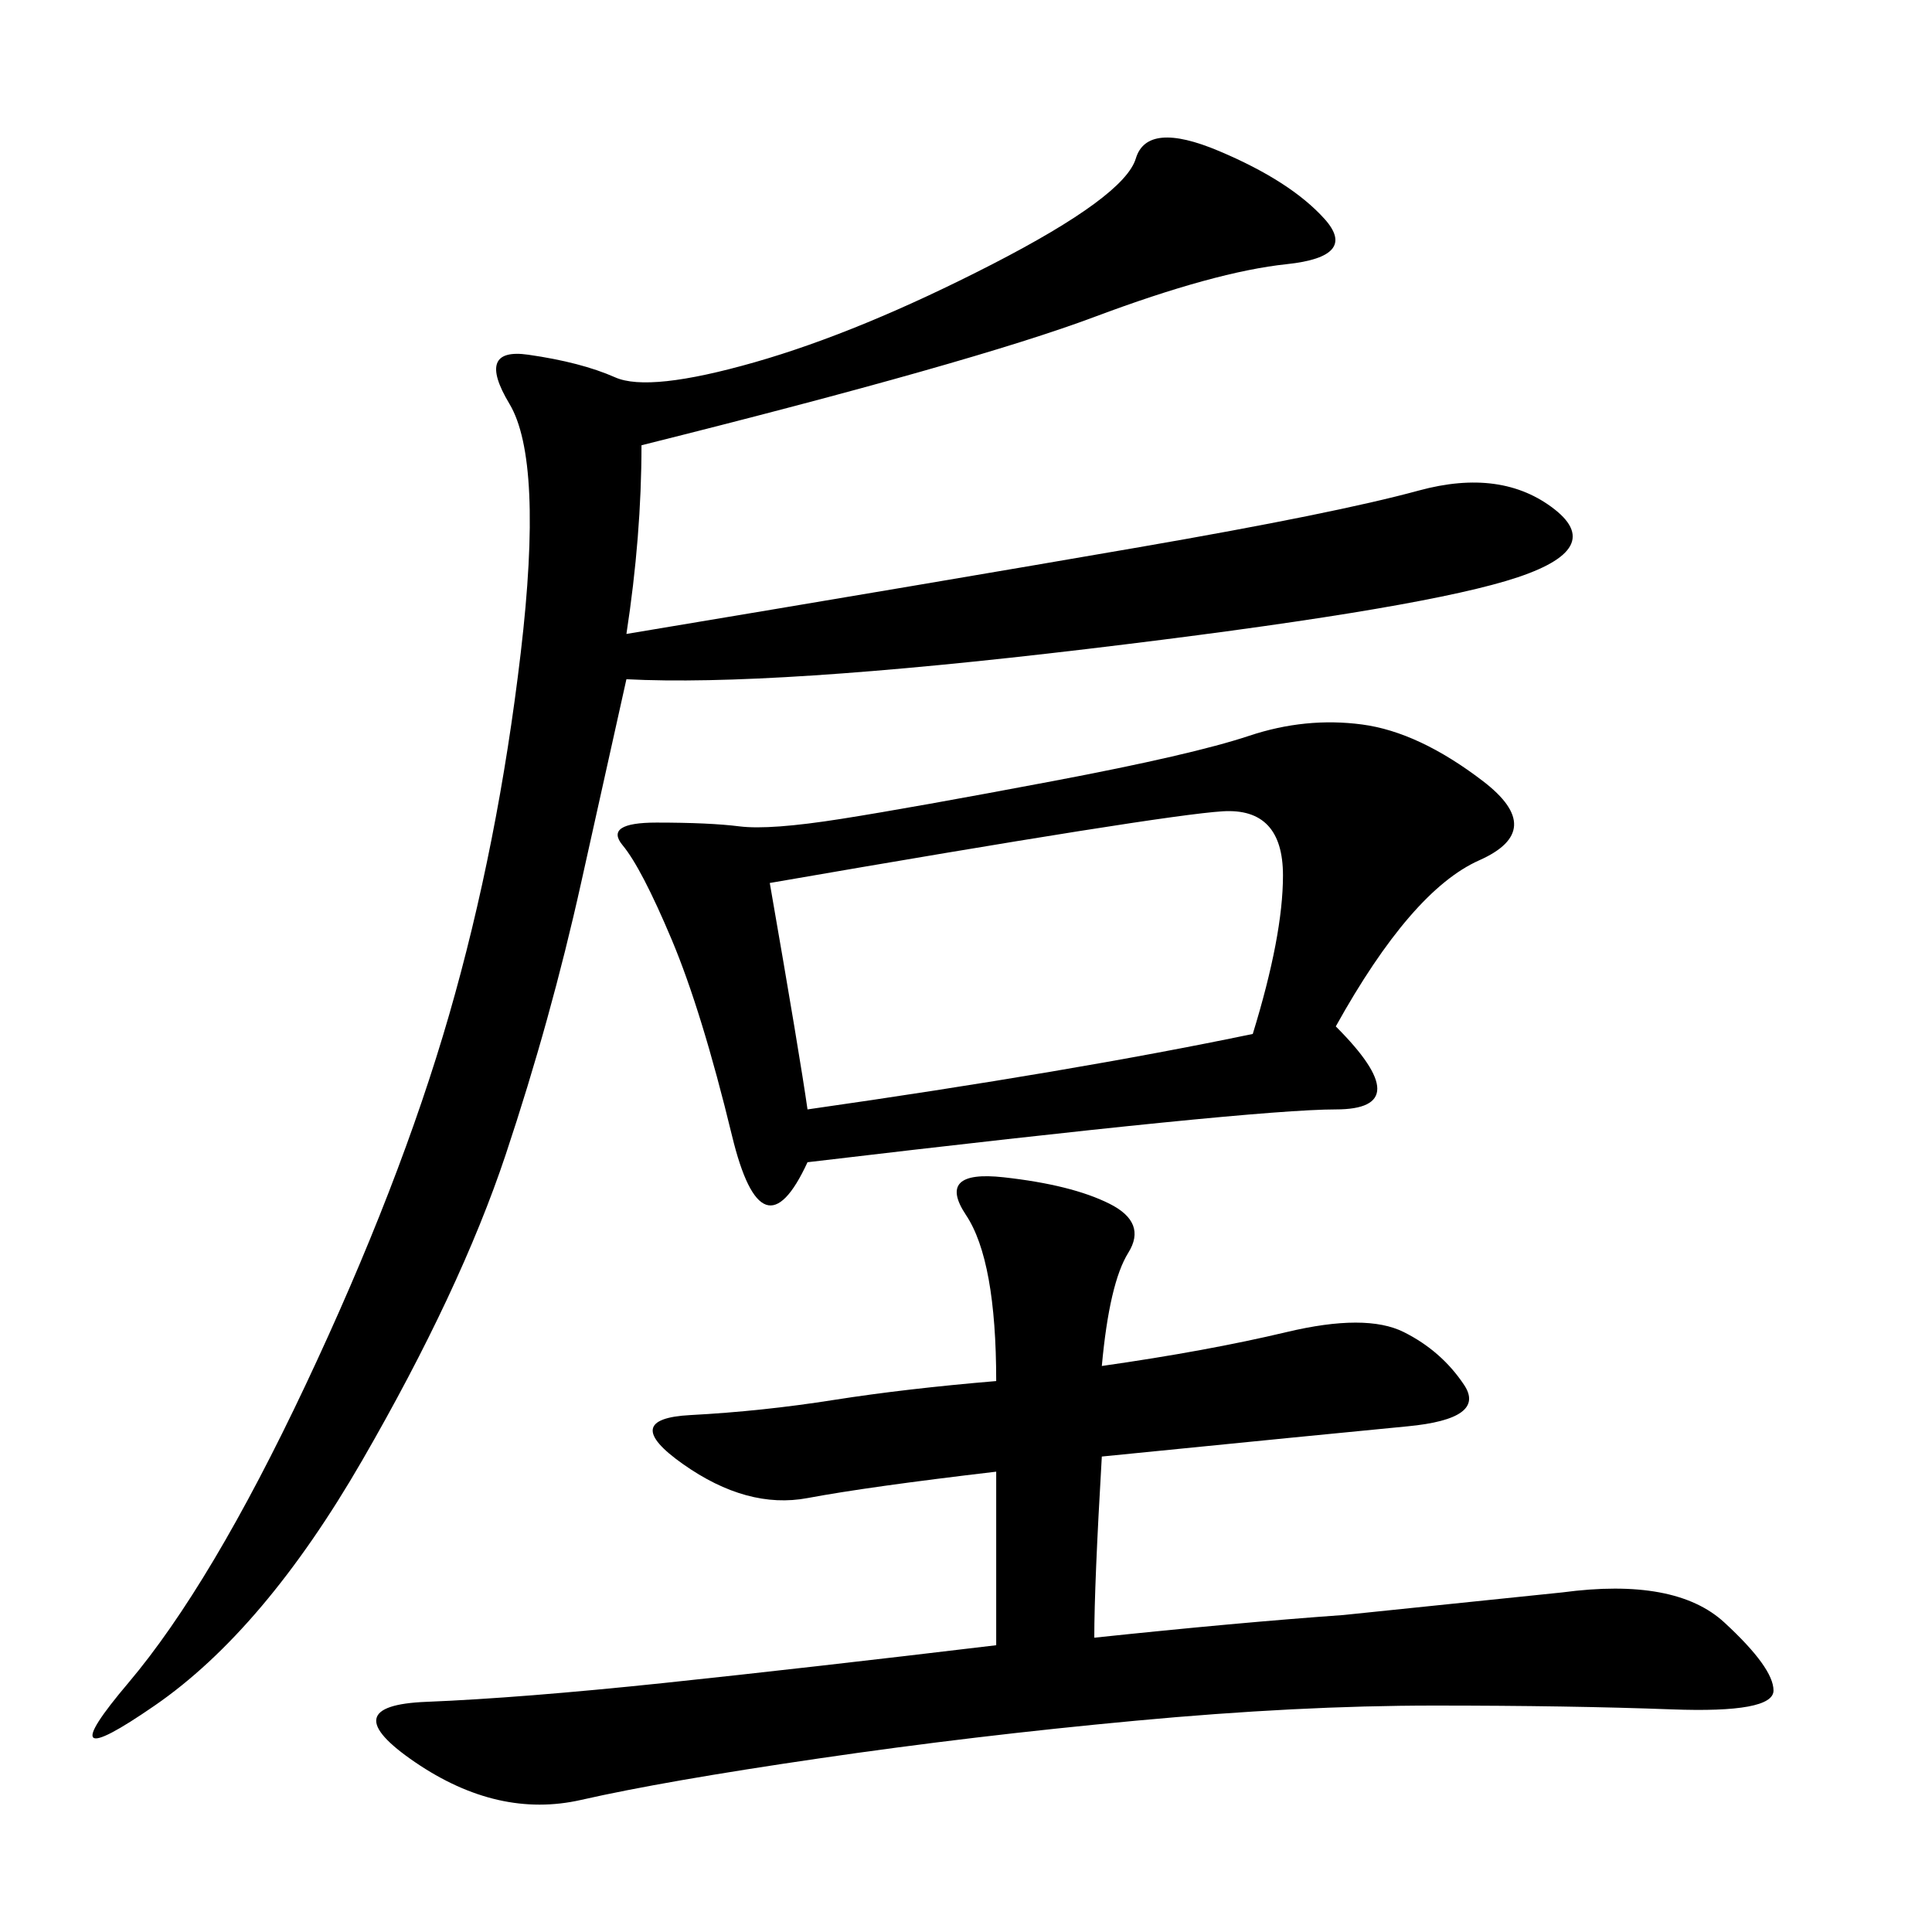 <svg xmlns="http://www.w3.org/2000/svg" xmlns:xlink="http://www.w3.org/1999/xlink" width="300" height="300"><path d="M99.61 69.14Q99.61 83.20 97.27 98.44L97.27 98.44Q146.48 90.23 176.95 84.96Q207.42 79.69 220.31 76.17Q233.20 72.66 241.41 79.10Q249.61 85.55 233.79 90.23Q217.97 94.92 168.75 100.78Q119.53 106.64 97.27 105.47L97.27 105.47L90.23 137.11Q85.55 158.20 78.52 179.30Q71.48 200.39 56.25 226.76Q41.02 253.13 24.02 264.84Q7.03 276.56 19.92 261.33Q32.81 246.09 47.46 215.04Q62.11 183.98 69.73 157.62Q77.34 131.25 80.86 101.37Q84.38 71.48 79.10 62.70Q73.83 53.91 82.03 55.08Q90.23 56.25 95.51 58.59Q100.78 60.94 117.19 56.25Q133.59 51.56 154.10 41.02Q174.61 30.47 176.37 24.61Q178.13 18.75 189.26 23.44Q200.39 28.13 205.66 33.98Q210.94 39.84 199.80 41.02Q188.67 42.19 169.92 49.22Q151.17 56.25 99.61 69.14L99.61 69.14ZM207.42 159.38Q220.31 172.27 207.42 172.27L207.42 172.27Q194.53 172.27 125.39 180.47L125.39 180.47Q118.36 195.70 113.67 176.37Q108.98 157.03 104.30 145.90Q99.61 134.77 96.68 131.25Q93.75 127.73 101.95 127.73L101.95 127.73Q110.16 127.73 114.84 128.32Q119.53 128.91 130.66 127.15Q141.80 125.39 163.48 121.29Q185.16 117.19 193.95 114.26Q202.73 111.33 211.52 112.50Q220.31 113.67 230.27 121.29Q240.23 128.91 229.69 133.59Q219.14 138.28 207.42 159.38L207.42 159.38ZM171.09 212.11Q187.50 209.77 199.80 206.84Q212.11 203.91 217.97 206.84Q223.83 209.77 227.34 215.04Q230.86 220.31 218.55 221.48Q206.25 222.66 171.09 226.17L171.09 226.17Q169.92 246.09 169.92 254.30L169.92 254.30Q192.19 251.95 208.59 250.78L208.59 250.78L242.58 247.27Q260.16 244.92 267.77 251.95Q275.39 258.98 275.39 262.50L275.39 262.50Q275.39 266.02 259.57 265.43Q243.75 264.84 222.66 264.84L222.66 264.84Q201.56 264.84 176.37 267.19Q151.17 269.53 127.15 273.05Q103.13 276.56 90.23 279.49Q77.34 282.42 64.45 273.63Q51.56 264.84 66.21 264.26Q80.86 263.67 103.13 261.33Q125.39 258.98 154.69 255.47L154.69 255.47L154.69 228.52Q134.77 230.86 125.39 232.62Q116.02 234.38 106.05 227.34Q96.09 220.31 107.23 219.73Q118.36 219.14 129.49 217.38Q140.63 215.63 154.69 214.45L154.69 214.45Q154.69 195.70 150 188.67Q145.31 181.64 155.86 182.81Q166.41 183.98 172.27 186.91Q178.13 189.84 175.20 194.53Q172.27 199.22 171.09 212.11L171.09 212.11ZM119.53 137.11Q124.22 164.06 125.39 172.27L125.39 172.27Q166.41 166.41 194.53 160.55L194.53 160.55Q199.22 145.31 199.22 135.94L199.22 135.94Q199.22 125.39 189.84 125.98Q180.47 126.56 119.53 137.11L119.53 137.11Z"/></svg>